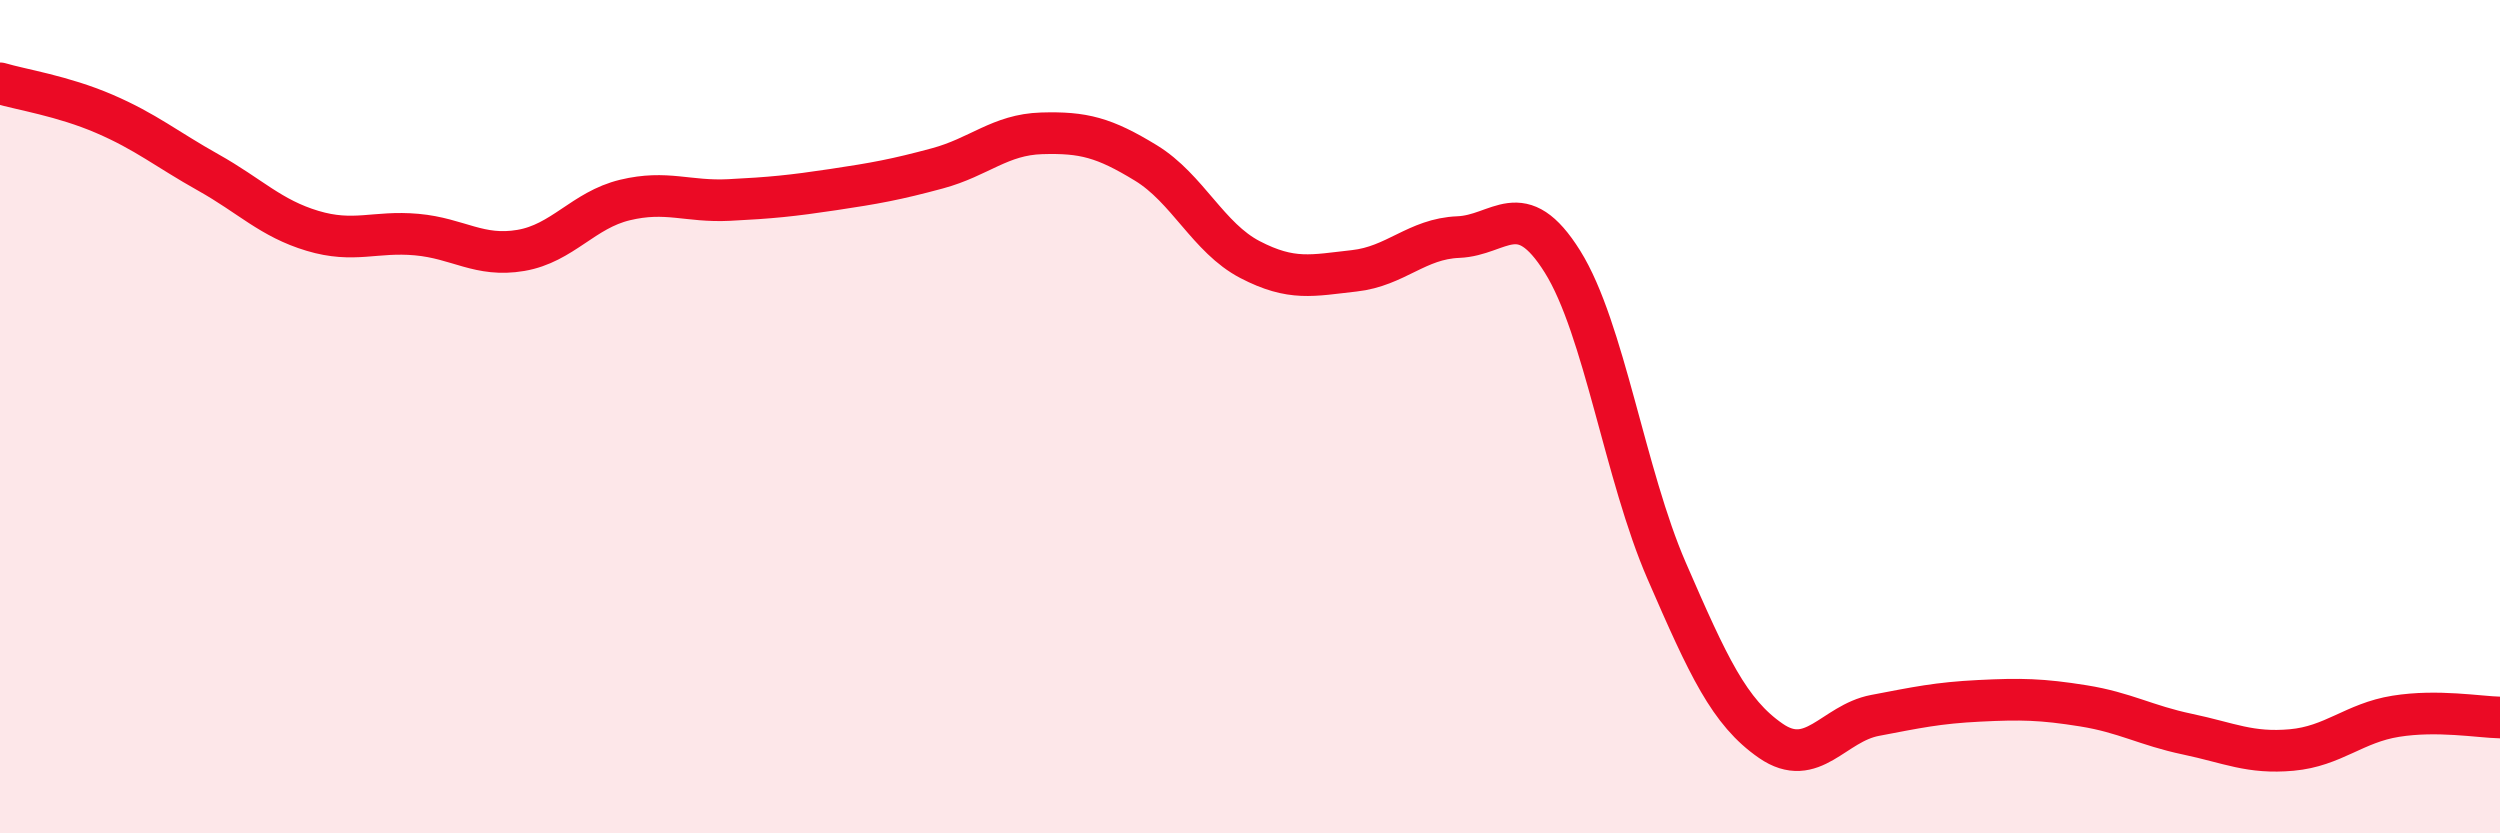 
    <svg width="60" height="20" viewBox="0 0 60 20" xmlns="http://www.w3.org/2000/svg">
      <path
        d="M 0,2 C 0.5,2.15 1.5,2.3 2.5,2.73 C 3.5,3.16 4,3.58 5,4.14 C 6,4.7 6.5,5.24 7.5,5.54 C 8.5,5.84 9,5.54 10,5.63 C 11,5.72 11.5,6.18 12.5,6.01 C 13.5,5.84 14,5.04 15,4.8 C 16,4.56 16.5,4.85 17.5,4.8 C 18.5,4.75 19,4.7 20,4.55 C 21,4.4 21.5,4.31 22.5,4.04 C 23.5,3.77 24,3.23 25,3.2 C 26,3.17 26.5,3.3 27.5,3.91 C 28.5,4.52 29,5.71 30,6.23 C 31,6.75 31.5,6.61 32.5,6.5 C 33.5,6.39 34,5.73 35,5.69 C 36,5.65 36.5,4.68 37.5,6.28 C 38.5,7.88 39,11.4 40,13.7 C 41,16 41.5,17.09 42.5,17.78 C 43.5,18.47 44,17.36 45,17.17 C 46,16.98 46.5,16.87 47.5,16.82 C 48.5,16.77 49,16.78 50,16.94 C 51,17.1 51.5,17.41 52.5,17.62 C 53.5,17.83 54,18.09 55,18 C 56,17.91 56.5,17.35 57.5,17.19 C 58.5,17.03 59.5,17.21 60,17.22L60 20L0 20Z"
        fill="#EB0A25"
        opacity="0.1"
        stroke-linecap="round"
        stroke-linejoin="round"
      />
      <path
        d="M 0,2 C 0.5,2.15 1.5,2.3 2.5,2.73 C 3.5,3.16 4,3.58 5,4.14 C 6,4.7 6.5,5.24 7.5,5.54 C 8.5,5.84 9,5.54 10,5.63 C 11,5.72 11.5,6.18 12.5,6.01 C 13.5,5.84 14,5.04 15,4.8 C 16,4.56 16.5,4.85 17.5,4.8 C 18.5,4.75 19,4.7 20,4.55 C 21,4.4 21.5,4.31 22.5,4.04 C 23.5,3.77 24,3.23 25,3.2 C 26,3.17 26.5,3.3 27.5,3.91 C 28.5,4.52 29,5.71 30,6.23 C 31,6.75 31.5,6.61 32.5,6.5 C 33.5,6.39 34,5.73 35,5.69 C 36,5.65 36.5,4.68 37.5,6.28 C 38.5,7.88 39,11.4 40,13.7 C 41,16 41.5,17.09 42.5,17.78 C 43.5,18.47 44,17.36 45,17.17 C 46,16.98 46.5,16.87 47.5,16.82 C 48.5,16.77 49,16.78 50,16.94 C 51,17.1 51.5,17.41 52.5,17.62 C 53.5,17.83 54,18.09 55,18 C 56,17.91 56.5,17.35 57.5,17.19 C 58.5,17.03 59.5,17.21 60,17.22"
        stroke="#EB0A25"
        stroke-width="1"
        fill="none"
        stroke-linecap="round"
        stroke-linejoin="round"
      />
    </svg>
  